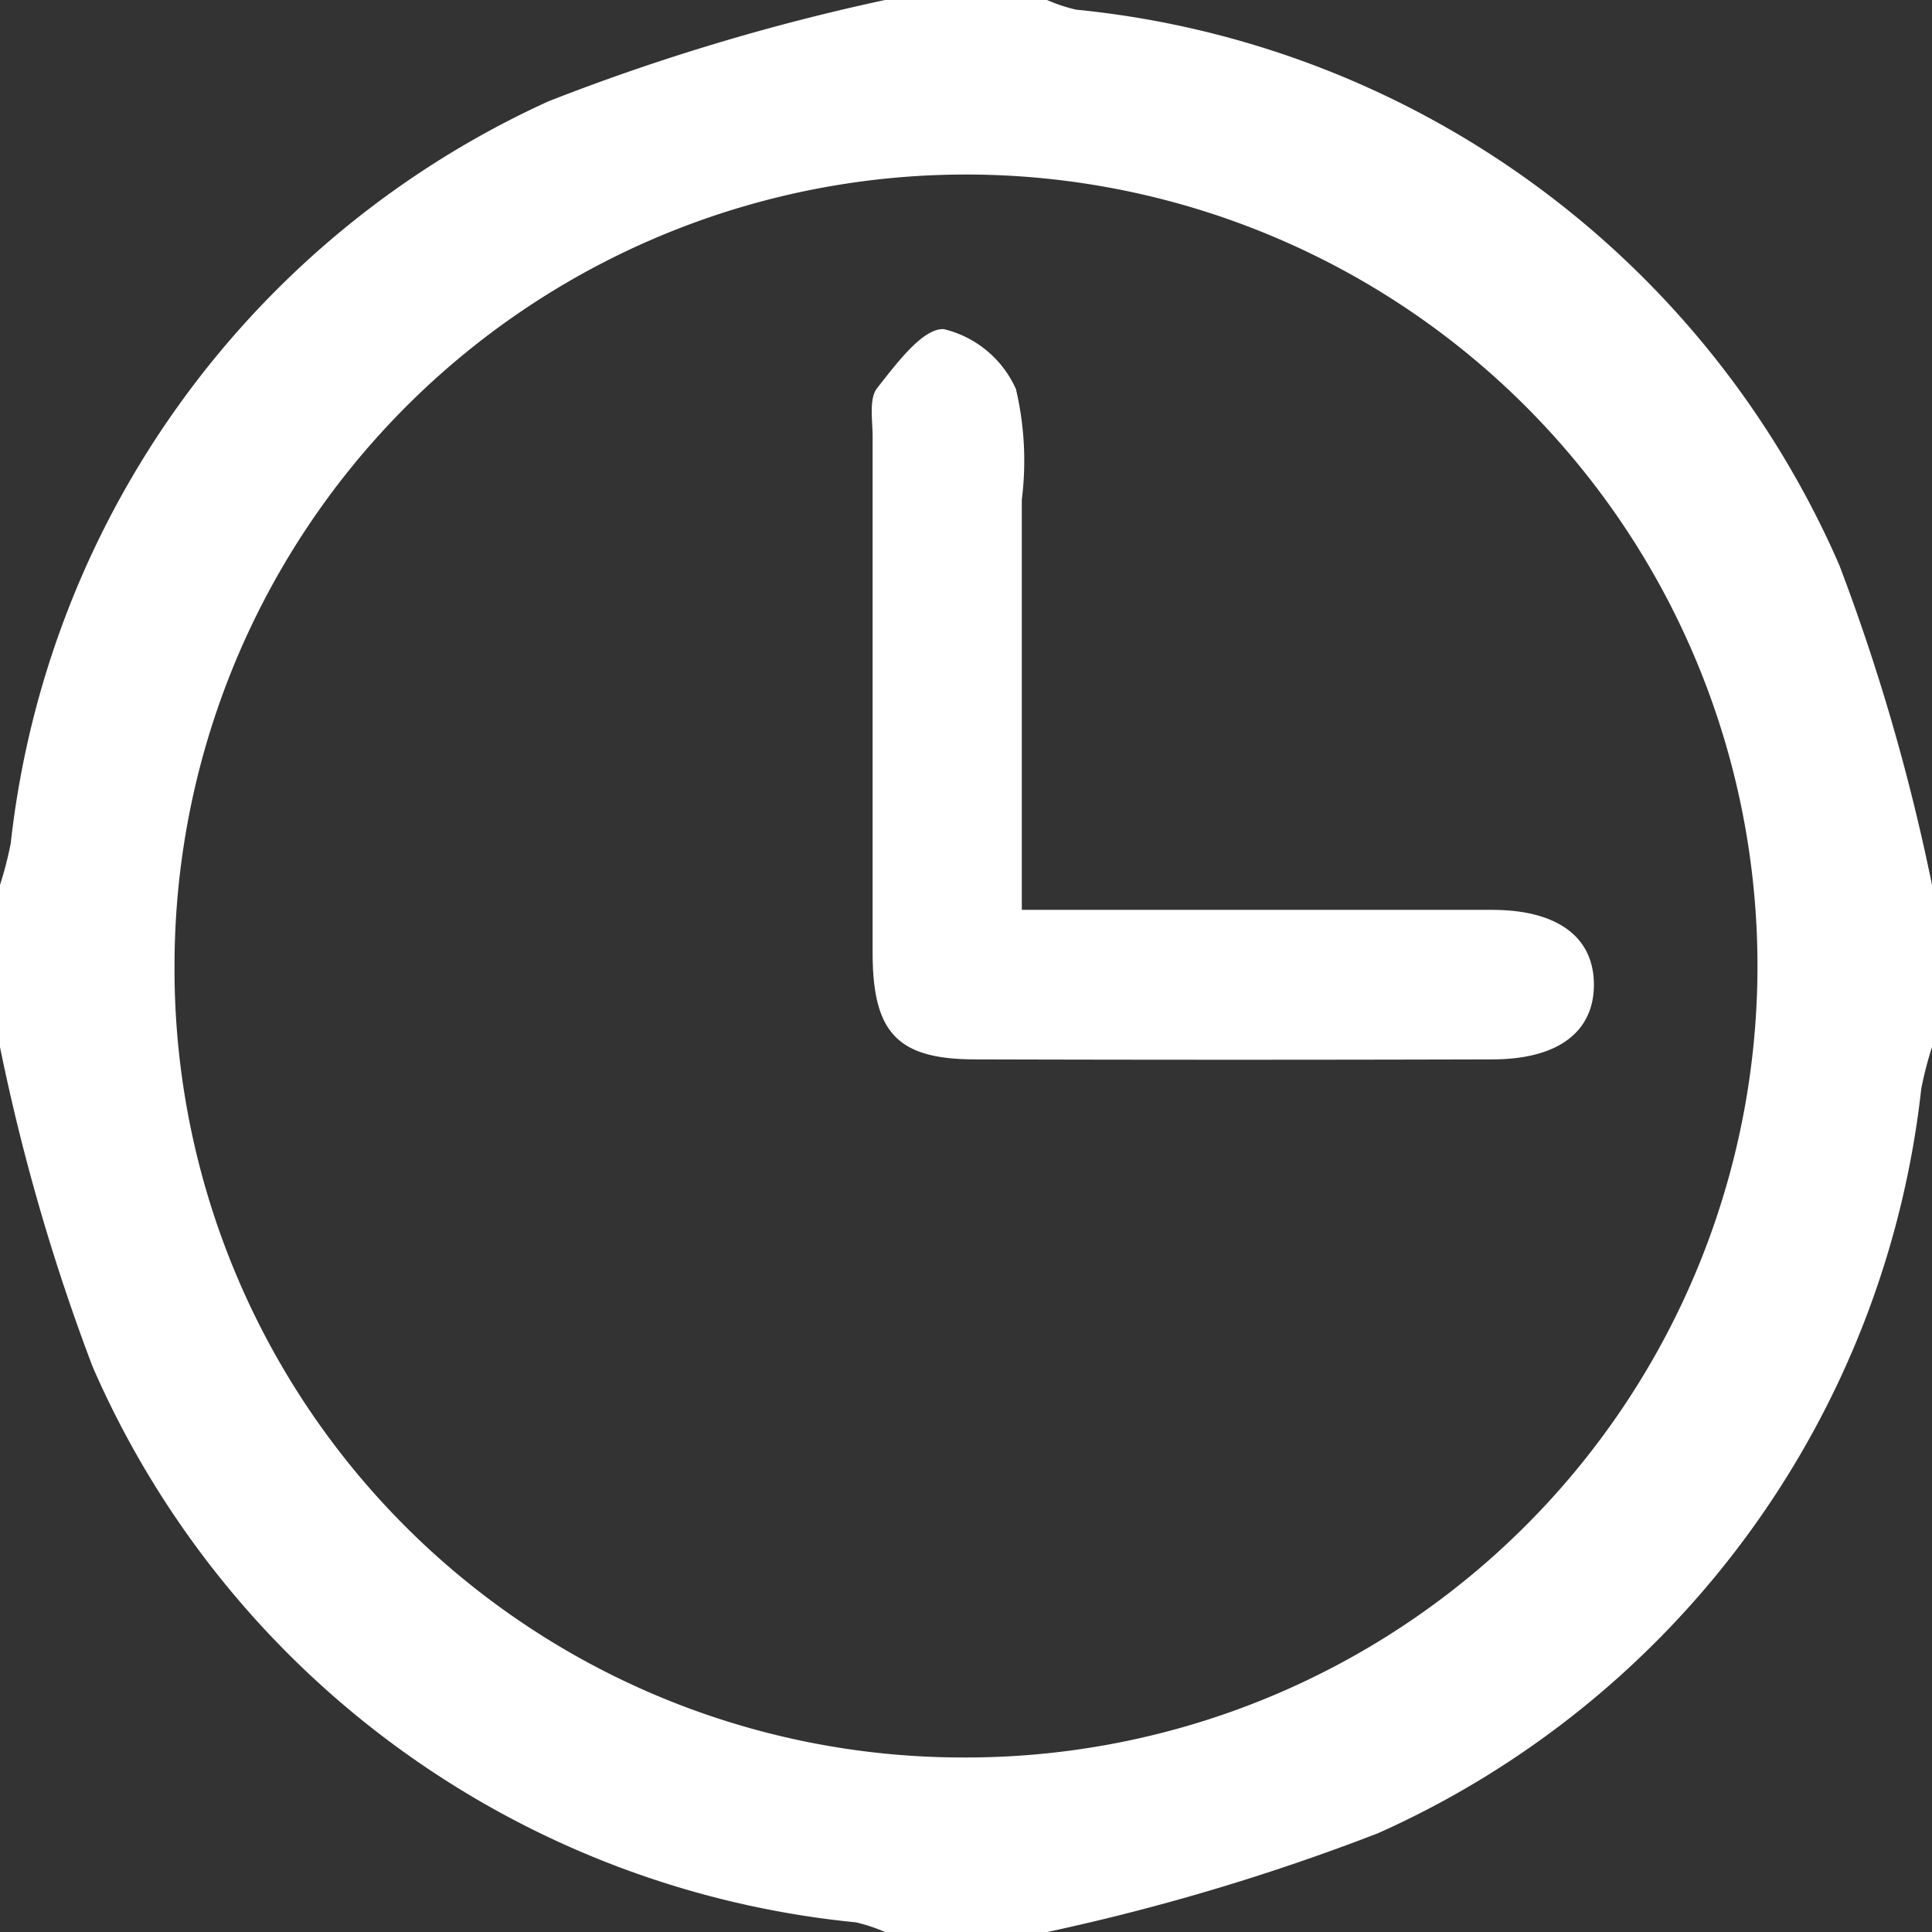 <svg xmlns="http://www.w3.org/2000/svg" width="18" height="18"><rect width="100%" height="100%" fill="#333333" stroke="none"/><path data-name="パス 1047" d="M8.245 0h1.51a1.518 1.518 0 00.271.09 8.684 8.684 0 017.11 5.174A19.141 19.141 0 0118 8.245v1.51a3.437 3.437 0 00-.1.388 8.636 8.636 0 01-5.062 6.937 20.5 20.5 0 01-3.08.92H8.245a1.51 1.51 0 00-.271-.09 8.685 8.685 0 01-7.11-5.174A19.153 19.153 0 010 9.755v-1.51a3.394 3.394 0 00.1-.388A8.639 8.639 0 015.112.943 20.318 20.318 0 018.245 0m.735 16.374a7.374 7.374 0 10-7.354-7.38 7.346 7.346 0 007.354 7.38" fill="#fff"/><path data-name="パス 1048" d="M9.523 8.477h4.378c.608 0 .947.252.949.693s-.33.7-.948.7q-2.408.007-4.815 0c-.724 0-.955-.246-.957-.987V4.068c0-.154-.036-.352.042-.452.176-.223.428-.565.624-.549a.991.991 0 01.669.557 2.906 2.906 0 01.055 1.031v3.824" fill="#fff"/></svg>
